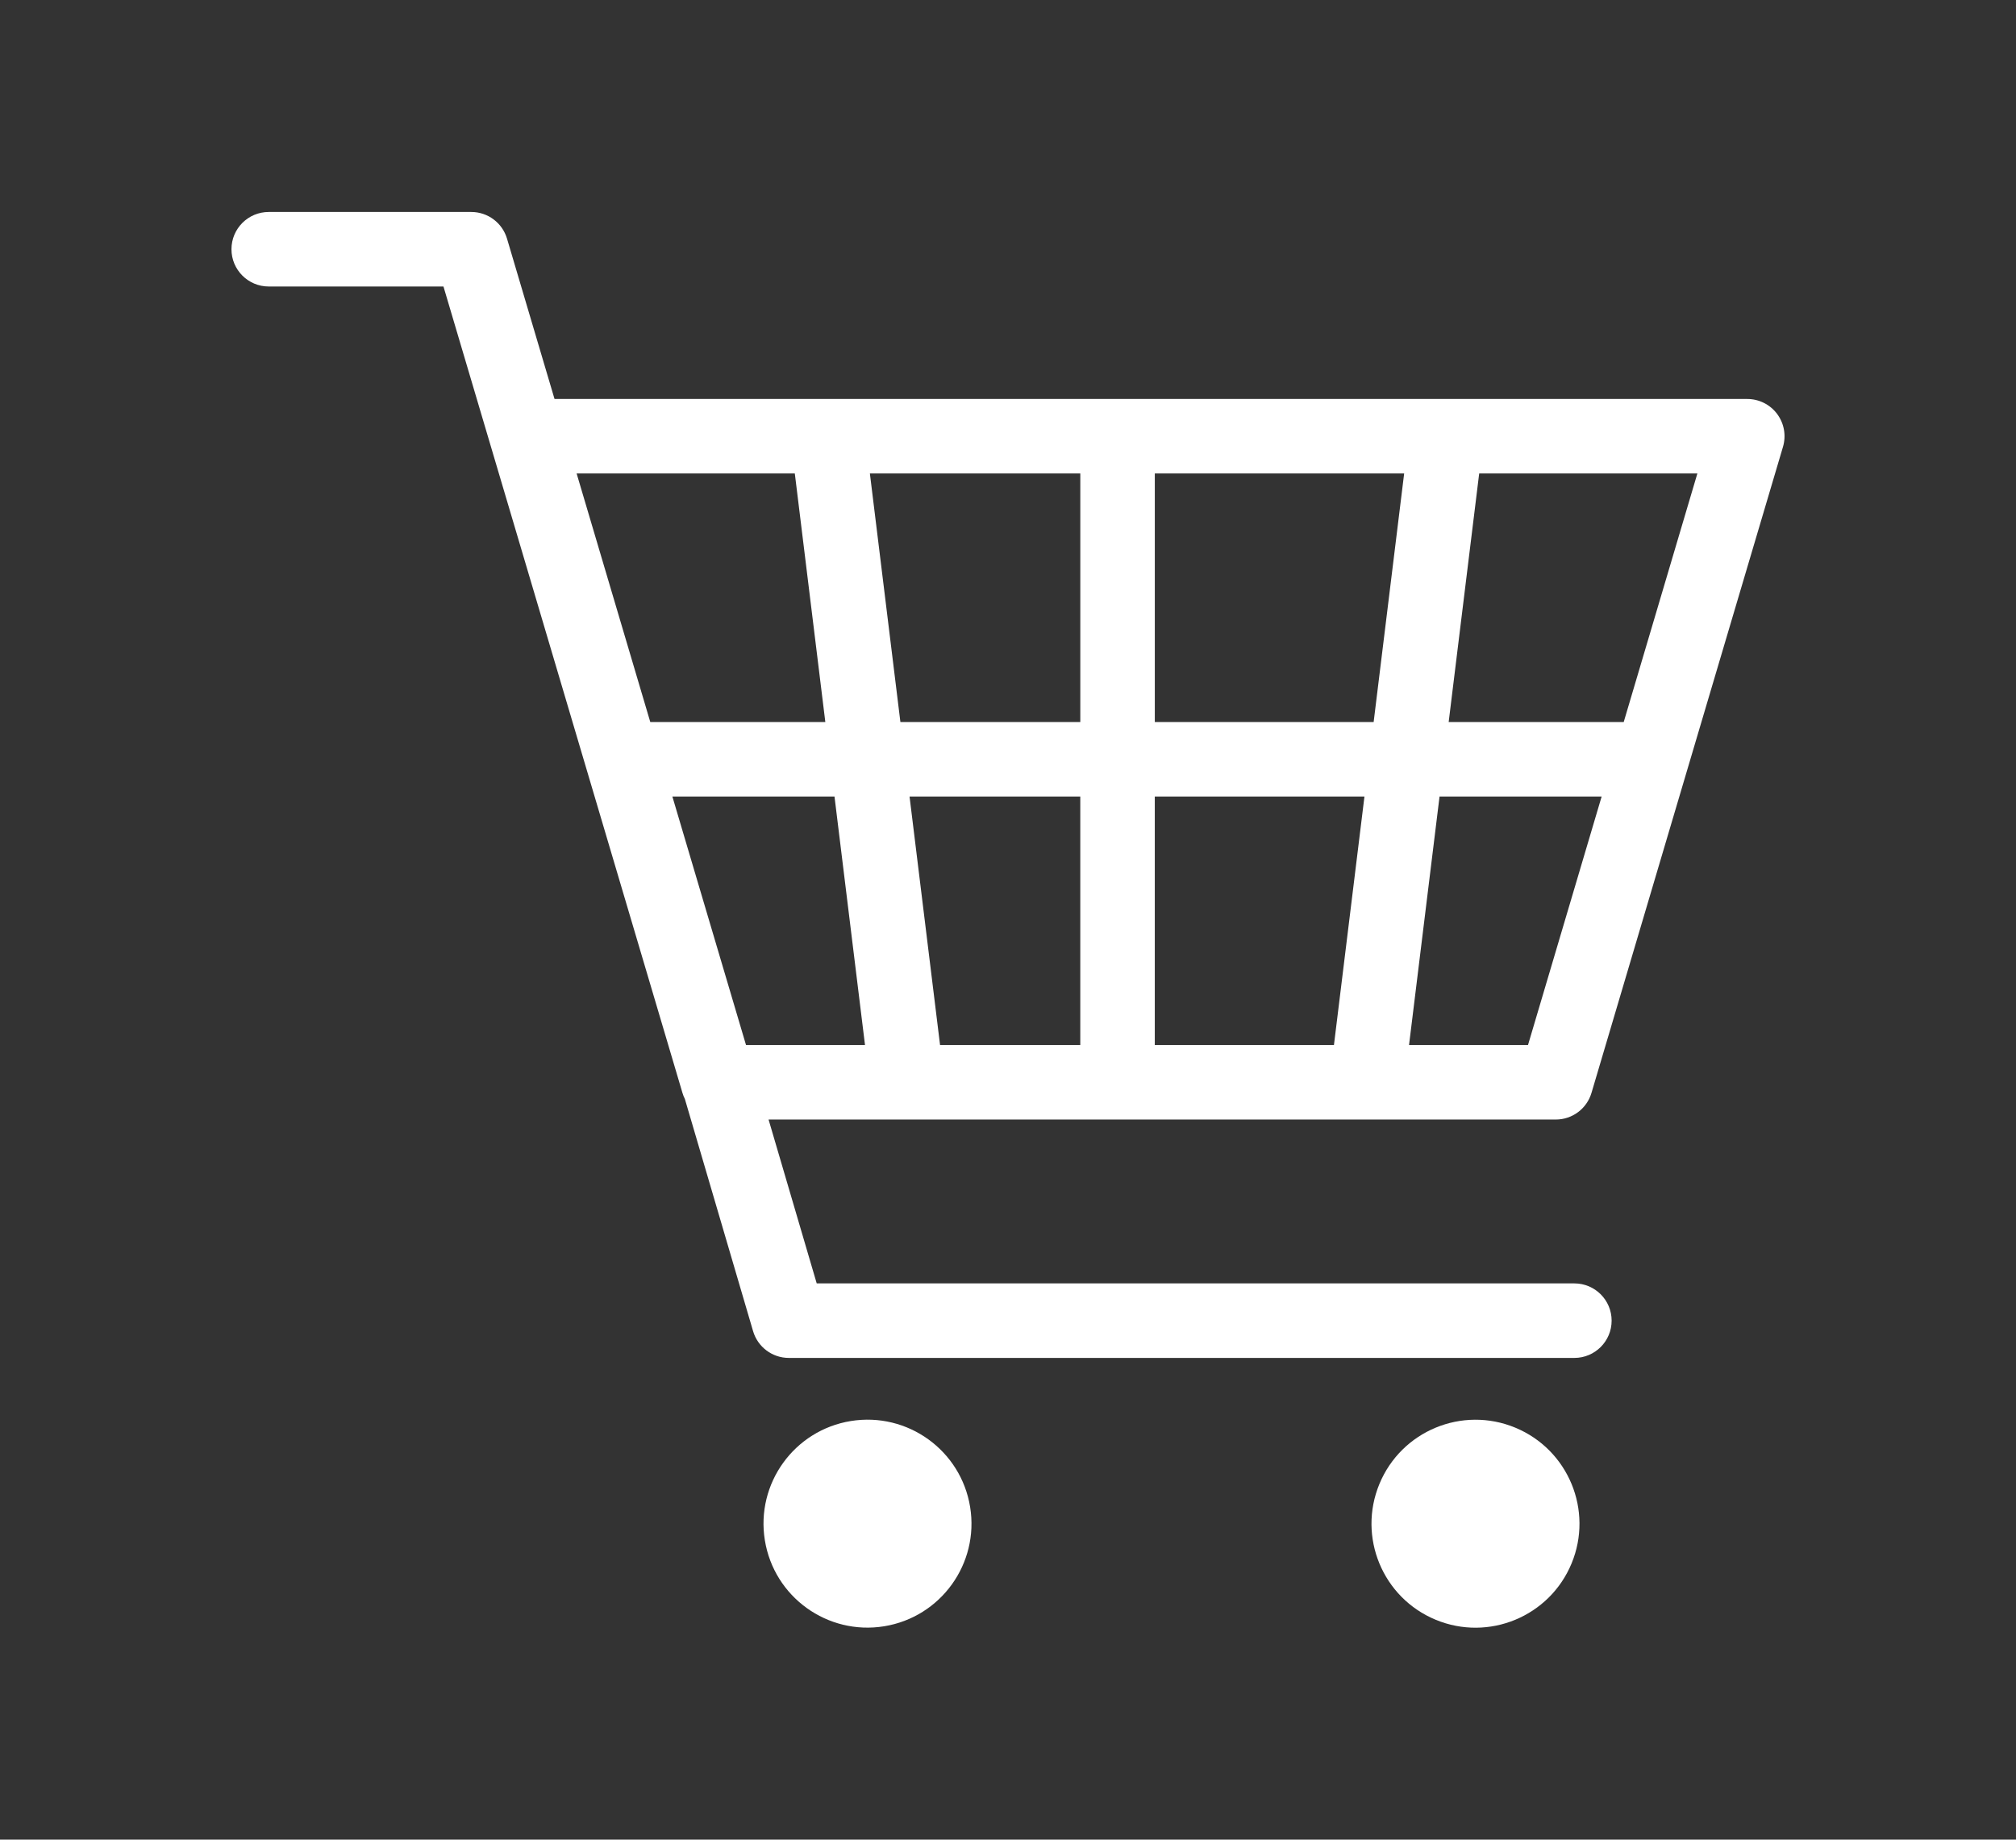 <?xml version="1.0" encoding="UTF-8"?>
<svg id="Layer_1" data-name="Layer 1" xmlns="http://www.w3.org/2000/svg" viewBox="0 0 967.3 882.78">
  <rect x="0" y="0" width="967.3" height="882.78" fill="#333333" stroke="none"/>
  <defs>
    <style>
      .cls-1 {
        fill: #fff;
      }
    </style>
  </defs>
  <g id="stroke_3" data-name="stroke 3">
    <path class="cls-1" d="M852.69,198.64c-3.37-4.52-8.68-7.18-14.32-7.18H266.07l-22.8-76.94c-2.25-7.59-9.22-12.8-17.14-12.8h-97.2c-9.87,0-17.87,8-17.87,17.88s8,17.88,17.87,17.88h83.85l22.8,76.94,91.87,310.02c.3,1.02.7,2,1.16,2.92l32.73,111.42c2.24,7.61,9.22,12.84,17.15,12.84h376.91c9.87,0,17.88-8,17.88-17.88s-8-17.88-17.88-17.88h-363.53l-23.1-78.63h377.71c7.92,0,14.89-5.21,17.14-12.8l45.86-154.74s.02-.06.03-.1l45.99-155.18c1.6-5.41.56-11.25-2.81-15.77ZM276.67,227.21h104.69l14.64,119.26h-83.99l-35.34-119.26ZM357.95,501.48l-35.34-119.26h77.79l14.64,119.26h-57.09ZM518.33,501.48h-67.28l-14.64-119.26h81.92v119.26ZM518.33,346.47h-86.31l-14.64-119.26h100.96v119.26ZM640.04,501.48h-85.96v-119.26h100.6l-14.64,119.26ZM659.08,346.47h-104.99v-119.26h119.64l-14.64,119.26ZM733.15,501.48h-57.08l14.64-119.26h77.78l-35.34,119.26ZM779.08,346.47h-83.99l14.64-119.26h104.69l-35.34,119.26Z"/>
    <circle class="cls-1" cx="707.95" cy="731.17" r="49.89" transform="translate(-238.48 1105.43) rotate(-67.5)"/>
    <circle class="cls-1" cx="416.21" cy="731.17" r="49.89" transform="translate(-111.75 76.11) rotate(-9.22)"/>
  </g>
</svg>